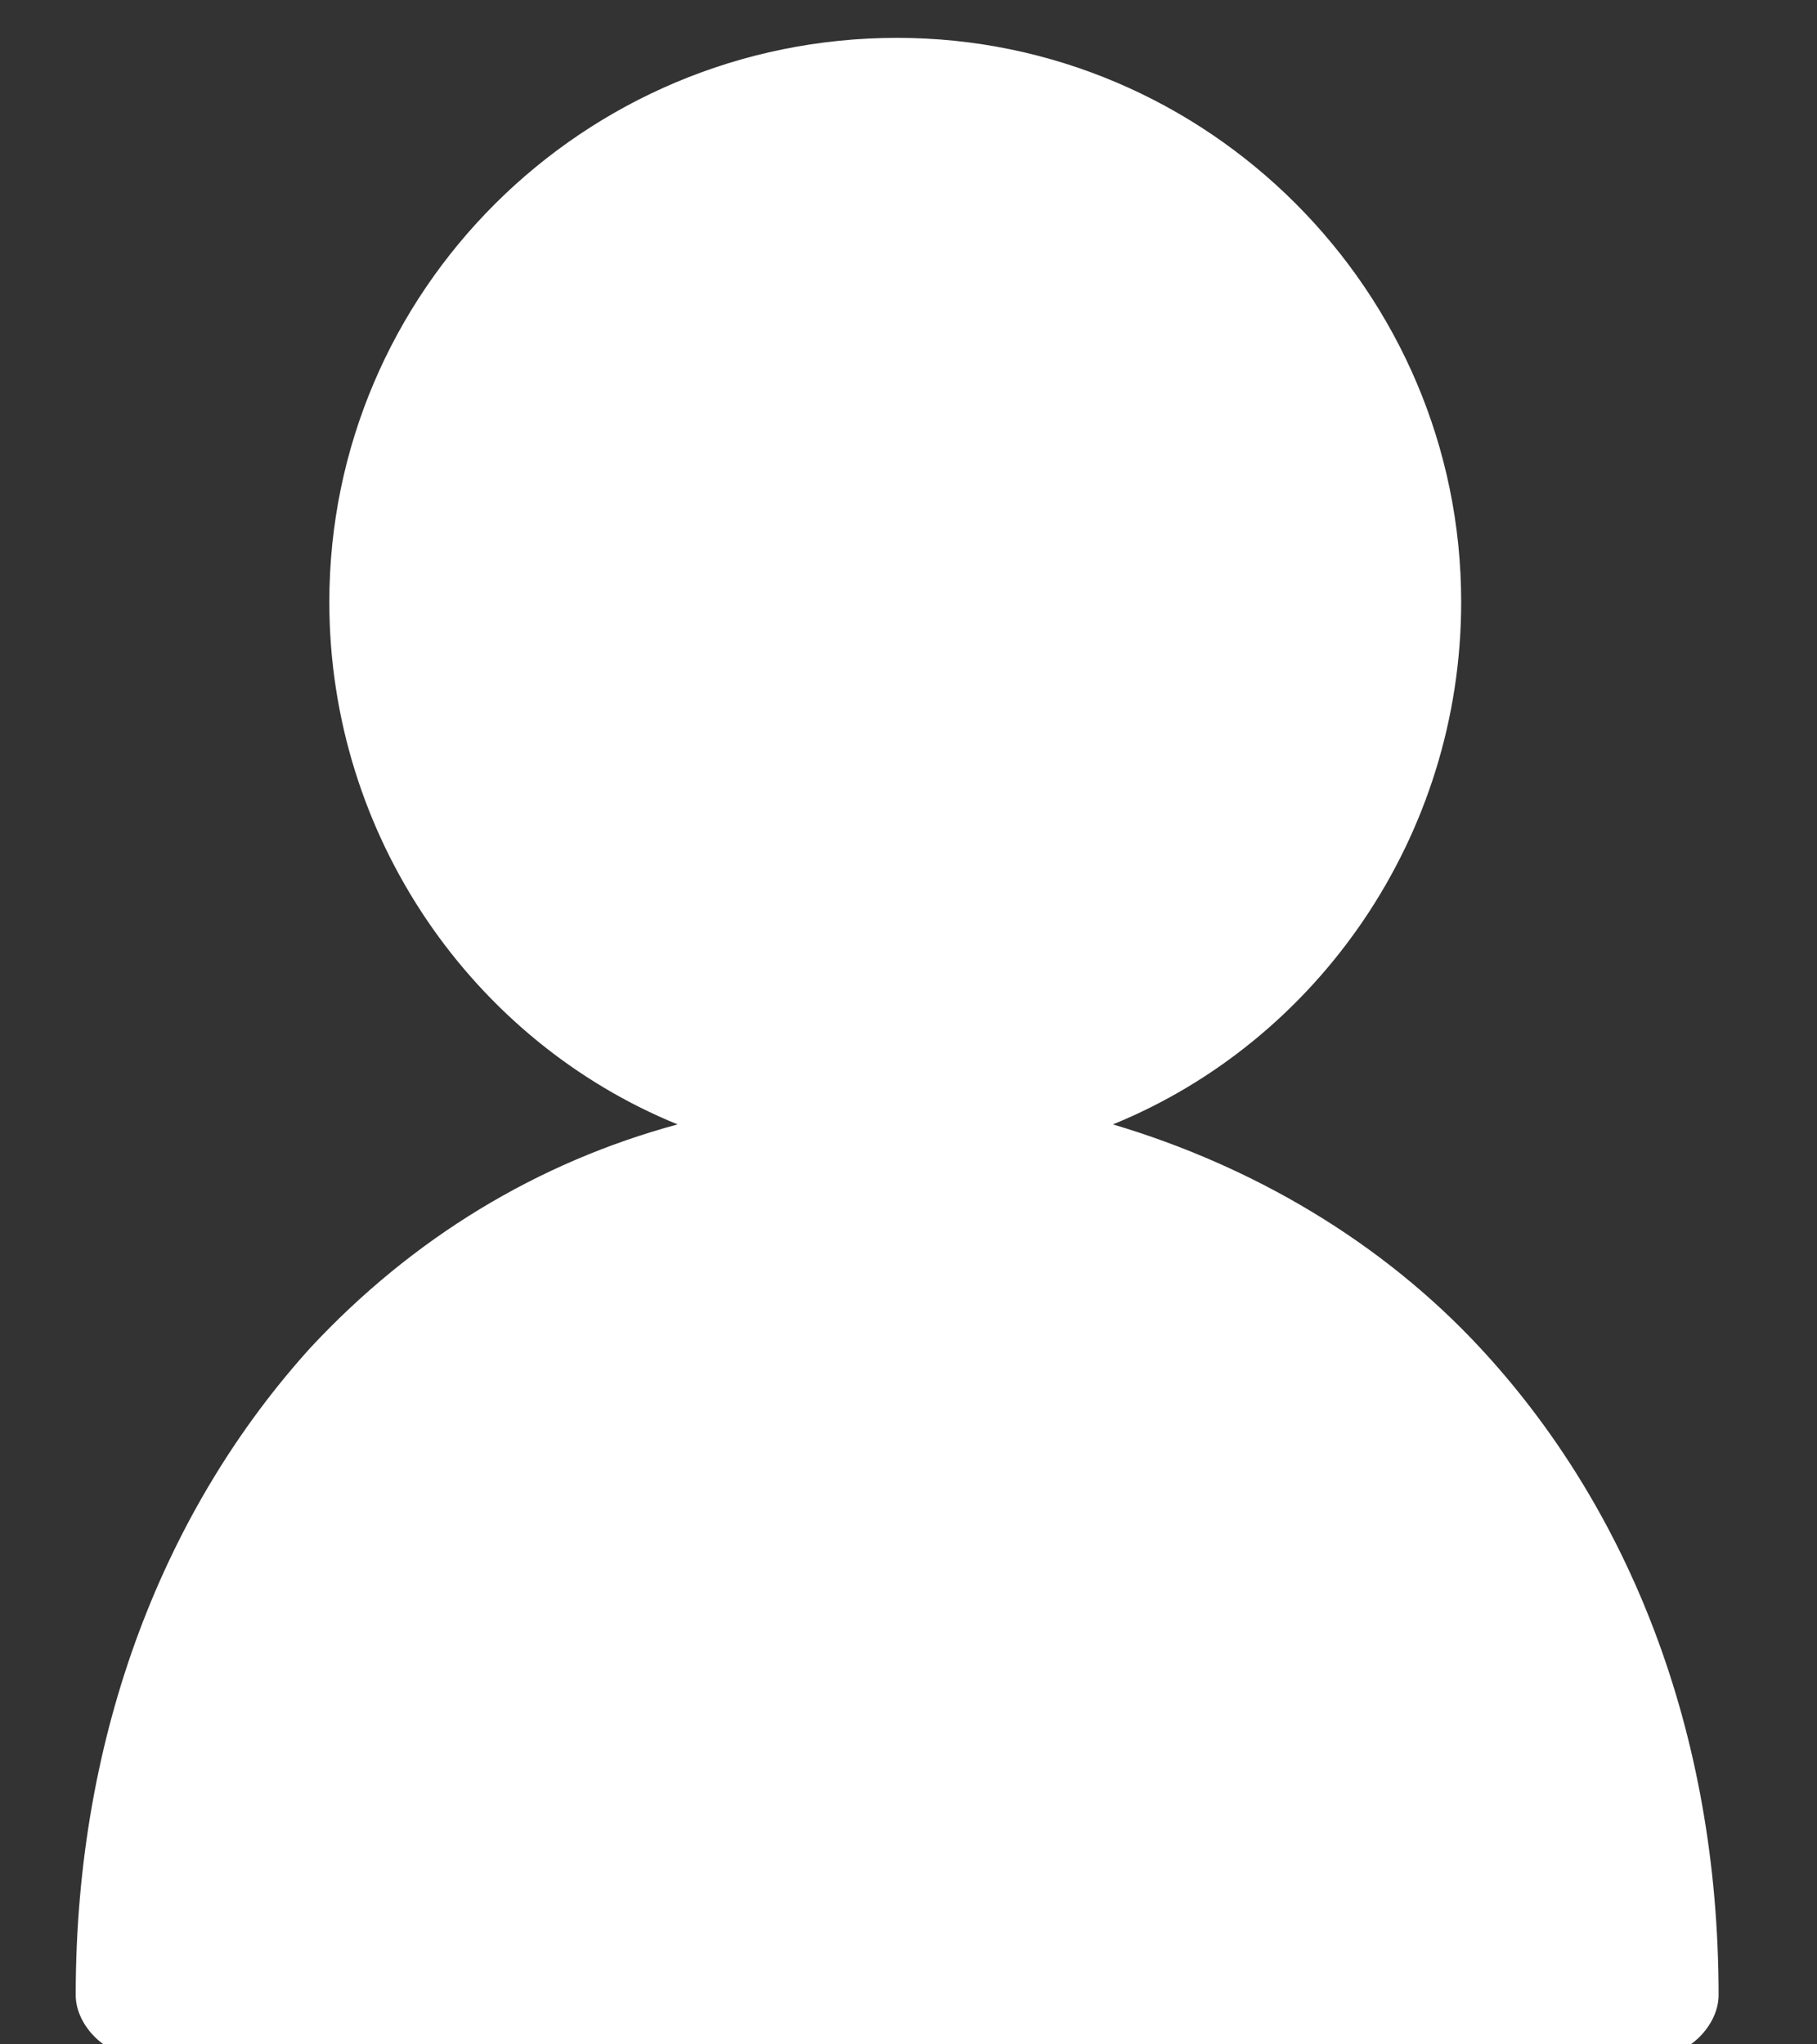 <?xml version="1.0" encoding="utf-8"?>
<!-- Generator: Adobe Illustrator 21.0.0, SVG Export Plug-In . SVG Version: 6.00 Build 0)  -->
<svg version="1.1" id="Capa_1" xmlns="http://www.w3.org/2000/svg" xmlns:xlink="http://www.w3.org/1999/xlink" x="0px" y="0px"
	 viewBox="0 0 48 54" style="enable-background:new 0 0 48 54;" xml:space="preserve">
<rect x="0" y="0" width="48" height="54" fill="#333333" stroke="none"/>
<style type="text/css">
	.st0{fill:#FFFFFF;}
</style>
<path class="st0" d="M43.8,54.3c0.4,0,0.8-0.2,1.1-0.5c0.3-0.3,0.5-0.7,0.5-1.1c0-7-2.4-12.9-6.3-17.1c-2.6-2.8-6-4.8-9.7-5.9
	c5.4-2.2,9.2-7.6,9.2-13.8C38.6,7.7,31.9,1,23.7,1C15.4,1,8.7,7.7,8.7,15.9c0,6.2,3.8,11.6,9.2,13.8c-3.7,1-7,3-9.7,5.9
	C4.4,39.8,2,45.7,2,52.7c0,0.4,0.2,0.8,0.5,1.1c0.3,0.3,0.7,0.5,1.1,0.5H43.8z"/>
</svg>
